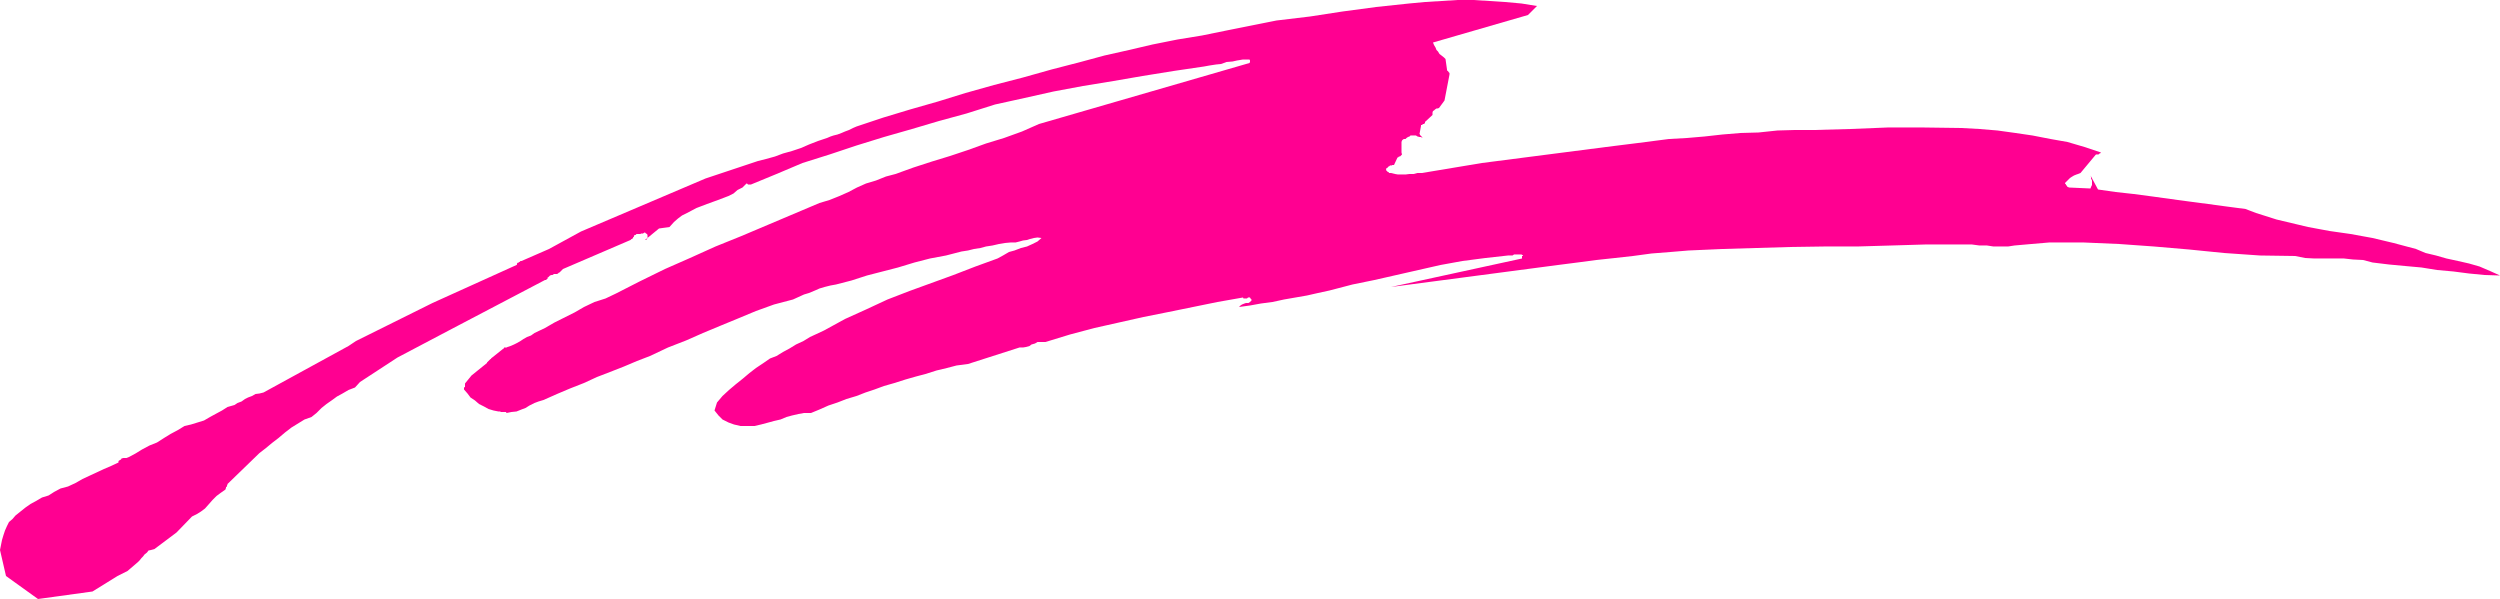 <svg height="115.008" viewBox="0 0 360 86.256" width="480" xmlns="http://www.w3.org/2000/svg"><path style="fill:#ff0091" d="m117.638 457.017.864 3.744 4.608 3.312 7.848-1.08 3.6-2.232 1.44-.72 1.512-1.296.216-.216.288-.36.216-.216.216-.288.36-.288.216-.288.36-.072.504-.144 3.168-2.376 2.232-2.304.72-.36.576-.36.576-.432.576-.648.504-.576.576-.576.576-.432.72-.504v-.144h.072v-.216l.144-.072v-.144l.072-.144v-.072l4.608-4.464.936-.72.864-.72.936-.72.936-.792.936-.72.936-.576.936-.576 1.008-.36.72-.576.72-.72.72-.576.72-.504.792-.576.792-.432.864-.504.936-.36.72-.792 5.4-3.528 8.064-4.248 13.176-6.912h.216v-.144h.144v-.216h.072l.144-.144.144-.144.216-.072h.144l.216-.144h.432l.144-.072.144-.144h.072l.144-.144.072-.072.144-.144.144-.144 9.72-4.176.144-.144h.072l.144-.144v-.072l.144-.144v-.072l.072-.144h.144l.144-.144h.576l.072-.072h.288l.216-.144h.072l.144.144.144.072.072.144v.432l-.072.144-.144.144h-.144l2.016-1.656 1.512-.216.648-.72.576-.504.576-.432.72-.36 1.368-.72 1.512-.576 1.584-.576 1.512-.576.72-.36.576-.504.72-.36.576-.576h.072l.144.144h.432l3.672-1.512 3.744-1.584 3.888-1.224 3.888-1.296 3.96-1.224 4.032-1.152 3.888-1.152 3.96-1.08 4.104-1.296 4.248-.936 4.176-.936 4.248-.792 4.392-.72 4.176-.72 4.464-.72 4.392-.648.792-.144.936-.144.72-.072.792-.288.864-.072.648-.144.864-.144h.936l.072.144v.216l-.072.144-30.312 8.784-2.448 1.08-2.592.936-2.592.792-2.592.936-2.592.864-2.592.792-2.664.864-2.592.936-1.368.36-1.44.576-1.44.432-1.296.576-1.224.648-1.296.576-1.44.576-1.44.432-3.744 1.584-3.744 1.584-3.744 1.584-3.744 1.512-3.672 1.656-3.6 1.584-3.672 1.8-3.384 1.728-1.512.72-1.584.504-1.512.72-1.368.792-1.44.72-1.44.72-1.368.792-1.512.72-.504.36-.576.216-.504.288-.432.288-.504.288-.432.216-.504.216-.432.144-.144.072h-.36V428h-.072l-1.8 1.44v.072h-.072l-.144.144-.144.144-.072.072-.144.144v.072l-2.232 1.8-.936 1.152v.504l-.144.072v.288l.504.576.432.576.648.432.576.504.72.36.648.36.72.216.72.144h.216l.144.072h.72l.072.144.72-.144.72-.072.72-.288.576-.216.576-.36.72-.36.576-.216.72-.216 1.944-.864 1.872-.792 2.016-.792 1.872-.864 1.872-.72 2.016-.792 1.872-.792 1.872-.72 2.592-1.224 2.592-1.008 2.448-1.08 2.592-1.08 2.448-1.008 2.592-1.08 2.592-.936 2.736-.72.792-.36.792-.36.72-.216.864-.36.648-.288.72-.216.864-.216.792-.144 2.232-.576 2.232-.72 2.232-.576 2.232-.576 2.376-.72 2.232-.576 2.304-.432 2.232-.576.936-.144.864-.216.936-.144.792-.216.936-.144.936-.216.864-.144.792-.072h.72l.576-.144.504-.144.576-.072.432-.144.576-.144.504-.072.576.072-.576.504-.72.36-.792.36-.864.216-.936.36-.792.216-.864.504-.792.432-3.168 1.152-3.168 1.224-3.168 1.152-3.168 1.152-3.168 1.224-3.096 1.44-3.024 1.368-3.024 1.656-1.08.504-.936.432-.936.576-1.08.504-.936.576-.936.504-.936.576-.936.36-.936.648-1.08.72-.936.72-.936.792-1.08.864-.936.792-.936.864-.792.936-.36 1.152.576.72.576.576.864.432.792.288.936.216h2.016l.936-.216 1.08-.288.792-.216.936-.216.864-.36.792-.216.936-.216.792-.144h1.008l1.224-.504 1.296-.576 1.296-.432 1.296-.504 1.44-.432 1.296-.504 1.296-.432 1.368-.504 1.512-.432 1.584-.504 1.512-.432 1.368-.36 1.584-.504 1.512-.36 1.368-.36 1.656-.216 7.416-2.376h.504l.432-.072.504-.144.288-.216.504-.144.36-.216h1.152l3.528-1.08 3.528-.936 3.528-.792 3.528-.792 3.6-.72 3.528-.72 3.528-.72 3.672-.648.072.144h.504l.144-.144h.288l.072.144.144.144v.144l-.216.216-.216.144h-.36l-.216.072-.36.144-.216.144-.216.216 1.584-.216 1.584-.288 1.656-.216 1.656-.36 1.656-.288 1.656-.288 1.584-.36 1.656-.36 3.312-.864 3.168-.648 3.168-.72 3.168-.72 3.168-.72 3.168-.576 3.312-.432 3.24-.36h.648l.216-.144h1.08l.216.144v.072h-.144v.36l-18.864 4.104 21.312-2.808 2.736-.36 2.808-.36 2.736-.36 2.664-.288 2.592-.288 2.664-.36 2.736-.216 2.592-.216 4.896-.216 4.824-.144 4.968-.144 4.824-.072h4.752l4.968-.144 4.824-.144h6.768l1.08.144h1.08l.936.144h2.088l.936-.144 2.448-.216 2.52-.216h5.04l5.04.216 5.04.36 5.04.432 5.04.504 5.184.36 5.04.072 1.44.288 1.368.072h4.248l1.296.144 1.44.072 1.368.36 2.376.288 2.304.216 2.376.216 2.232.36 2.376.216 2.232.288 2.232.216 2.232.072-1.44-.648-1.512-.648-1.512-.432-1.584-.36-1.656-.36-1.512-.432-1.512-.36-1.368-.576-3.24-.864-3.024-.72-3.168-.576-3.024-.432-3.096-.576-3.024-.72-1.512-.36-1.584-.504-1.368-.432-1.512-.576-2.736-.36-2.664-.36-2.736-.36-2.664-.36-2.592-.36-2.736-.36-2.592-.288-2.52-.36-1.08-2.016.072.216v.216l.144.288v.648l-.144.288-.072.216-3.168-.144v-.072h-.144l-.072-.144-.144-.144v-.072l-.144-.144v-.072l.288-.288.216-.216.216-.216.216-.144.36-.216.36-.144.216-.072.36-.144 2.16-2.592.072-.072h.36l.144-.144h.072l.144-.144-2.376-.792-2.448-.72-2.448-.432-2.592-.504-2.448-.36-2.592-.36-2.592-.216-2.664-.144-5.328-.072h-5.256l-5.328.216-5.256.144h-2.736l-2.52.072-2.736.288-2.592.072-2.592.216-2.592.288-2.52.216-2.592.144-4.464.576-4.608.576-4.464.576-4.464.576-4.464.576-4.464.576-4.32.72-4.32.72h-.648l-.576.144h-.576l-.576.072h-1.08l-.432-.072-.576-.144h-.288l-.072-.144h-.144v-.072l-.144-.144h-.072v-.072l.072-.288h.144v-.072l.144-.144h.072l.144-.144h.216l.144-.072h.216l.504-1.08h.072l.144-.144h.144l.072-.072.144-.144.072-.072-.072-.288v-1.512l.072-.216.144-.144.144-.072h.216l.144-.144.216-.144.216-.072.144-.144h.792l.216.144.288.072h.216l.216.144-.072-.144v-.072h-.144v-.144h-.144v-.144l-.072-.072.216-1.152v-.144h.216v-.144h.216v-.072h.144v-.288h.144v-.072l.936-.864v-.36l.072-.216.144-.072.144-.144.216-.144h.144l.216-.072.792-1.08.72-3.744v-.215l-.144-.144-.072-.144-.144-.072v-.144l-.216-1.512-.216-.216-.36-.288-.288-.216-.216-.36-.216-.216-.144-.36-.216-.36-.144-.36 13.68-3.96 1.296-1.296-2.232-.36-2.376-.216-2.232-.144-2.376-.144h-2.232l-2.304.144-2.376.144-2.304.216-4.752.504-4.824.648-4.68.72-4.824.576-3.6.72-3.6.72-3.528.72-3.528.576-3.6.72-3.384.792-3.528.792-3.456.936-4.176 1.08-4.104 1.152-4.176 1.08-4.104 1.152-3.96 1.224-4.032 1.152-3.816 1.152-3.888 1.296-.504.216-.576.288-.576.216-.504.216-.576.216-.576.144-.432.144-.504.216-1.296.432-1.296.504-1.152.504-1.296.432-1.296.36-1.152.432-1.296.36-1.152.288-7.56 2.52-17.928 7.632-4.608 2.52-3.96 1.728h-.144l-.144.144h-.072v.072h-.144l-.144.144v.144l-.072.072-12.096 5.472-11.016 5.472-1.08.72-12.24 6.696-.576.144-.576.072-.504.288-.576.216-.432.216-.504.36-.576.216-.432.288-1.008.288-.792.504-.936.504-.792.432-.864.504-.936.288-.936.288-.936.216-.936.576-1.08.576-.936.576-1.008.648-1.08.432-1.08.576-.936.576-.936.504-.36.144h-.432l-.288.072-.072.144-.144.072-.216.144v.216l-1.08.504-1.008.432-1.08.504-.936.432-1.08.504-1.008.576-1.08.504-1.08.288-.936.504-.792.504-.936.288-.864.504-.792.432-.72.504-.72.576-.72.576-.432.504-.504.432-.288.576-.288.648-.216.648-.216.72-.144.72zm150.12-40.176 31.752-9.288h-1.224l-1.08.144-1.152.216-1.224.216-1.008.216-1.224.288-1.152.216-1.296.072-1.368.72-1.584.504-1.584.36-1.656.36-1.584.288-1.584.36-1.584.504-1.512.576-8.64 3.168-.144.144-.216.072-.144.144-.144.216-.216.144-.216.072-.216.144-.288.144h.288z" transform="translate(-117.638 -377.817)"/></svg>
